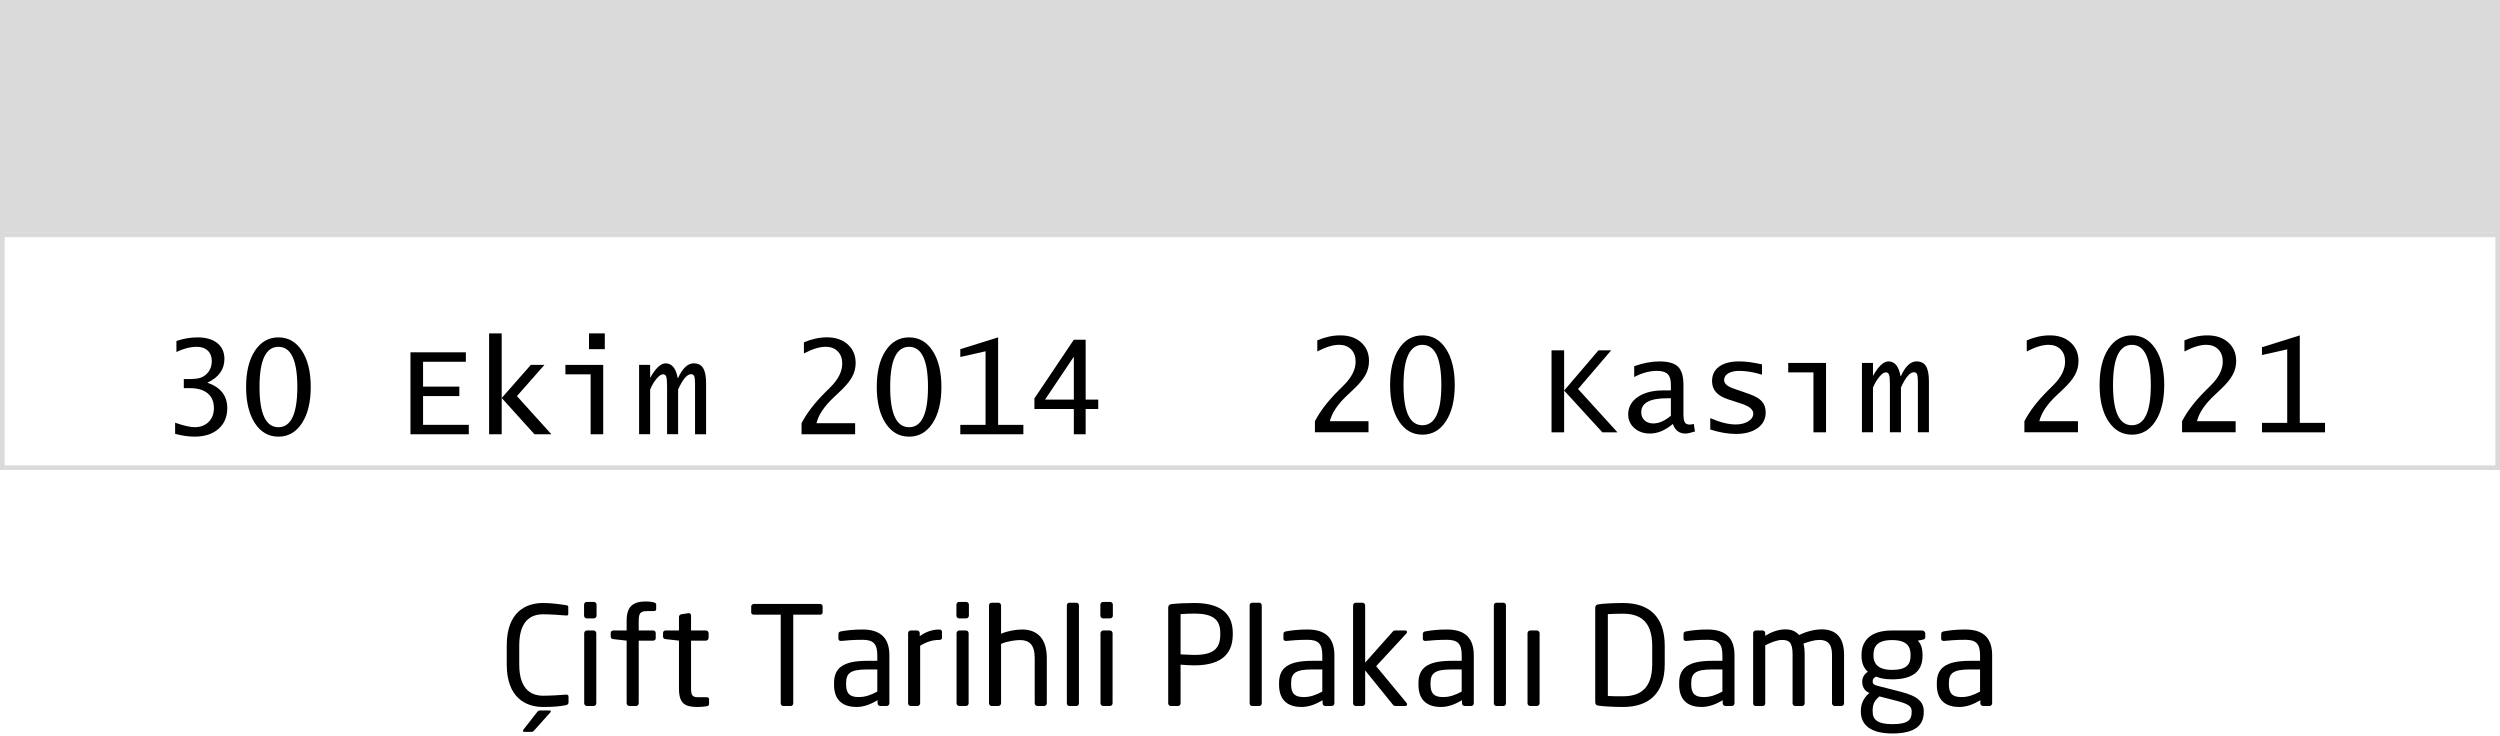 <!-- Generator: Adobe Illustrator 22.1.0, SVG Export Plug-In  -->
<svg version="1.1"
	 xmlns="http://www.w3.org/2000/svg" xmlns:xlink="http://www.w3.org/1999/xlink" xmlns:a="http://ns.adobe.com/AdobeSVGViewerExtensions/3.0/"
	 x="0px" y="0px" width="141.09px" height="41.519px" viewBox="0 0 141.09 41.519"
	 style="enable-background:new 0 0 141.09 41.519;" xml:space="preserve">
<style type="text/css">
	.st0{fill:none;stroke:#DADADA;stroke-width:0.248;stroke-miterlimit:22.926;}
	.st1{fill:#DADADA;}
</style>
<defs>
</defs>
<g>
	<path d="M31.931,39.798c-0.325,0.062-0.628,0.101-1.286,0.101c-0.954,0-2.047-0.512-2.047-2.395v-1.078
		c0-1.899,1.093-2.395,2.047-2.395c0.488,0,0.961,0.07,1.302,0.124c0.07,0.008,0.124,0.031,0.124,0.101v0.396
		c0,0.046-0.016,0.085-0.093,0.085c-0.008,0-0.016,0-0.023,0c-0.279-0.023-0.853-0.069-1.302-0.069c-0.76,0-1.349,0.441-1.349,1.759
		v1.078c0,1.302,0.589,1.759,1.349,1.759c0.441,0,1-0.039,1.278-0.062c0.008,0,0.023,0,0.031,0c0.085,0,0.124,0.039,0.124,0.124
		v0.318C32.086,39.736,32.017,39.782,31.931,39.798z M31.055,40.209l-0.876,0.977c-0.069,0.078-0.093,0.116-0.178,0.116h-0.419
		c-0.046,0-0.069-0.023-0.069-0.054c0-0.023,0.016-0.054,0.031-0.077l0.752-0.961c0.069-0.085,0.108-0.116,0.193-0.116h0.512
		c0.054,0,0.085,0.016,0.085,0.054C31.086,40.162,31.078,40.185,31.055,40.209z"/>
	<path d="M33.513,34.899h-0.396c-0.085,0-0.155-0.07-0.155-0.155v-0.62c0-0.085,0.07-0.155,0.155-0.155h0.396
		c0.085,0,0.154,0.07,0.154,0.155v0.62C33.667,34.829,33.598,34.899,33.513,34.899z M33.497,39.844h-0.372
		c-0.085,0-0.155-0.07-0.155-0.155v-3.953c0-0.085,0.07-0.155,0.155-0.155h0.372c0.085,0,0.155,0.07,0.155,0.155v3.953
		C33.653,39.775,33.582,39.844,33.497,39.844z"/>
	<path d="M36.892,34.488H36.52c-0.364,0-0.473,0.109-0.473,0.535v0.558h0.813c0.085,0,0.147,0.062,0.147,0.139v0.303
		c0,0.077-0.062,0.132-0.147,0.132h-0.813v3.534c0,0.078-0.07,0.155-0.147,0.155h-0.38c-0.085,0-0.155-0.078-0.155-0.155v-3.534
		l-0.752-0.085c-0.085-0.008-0.147-0.062-0.147-0.14V35.72c0-0.077,0.062-0.139,0.147-0.139h0.752v-0.558
		c0-0.83,0.403-1.078,1.085-1.078c0.21,0,0.334,0.023,0.435,0.046c0.085,0.023,0.147,0.055,0.147,0.124v0.256
		C37.032,34.457,36.977,34.488,36.892,34.488z"/>
	<path d="M39.877,39.86c-0.155,0.023-0.356,0.039-0.504,0.039c-0.714,0-1.055-0.186-1.055-1.039v-2.705l-0.752-0.085
		c-0.085-0.008-0.147-0.054-0.147-0.14V35.72c0-0.085,0.062-0.139,0.147-0.139h0.752v-0.76c0-0.078,0.055-0.14,0.14-0.155
		l0.403-0.062c0.008,0,0.016,0,0.023,0c0.062,0,0.116,0.055,0.116,0.132v0.845h0.837c0.085,0,0.155,0.07,0.155,0.155V36
		c0,0.085-0.07,0.155-0.155,0.155h-0.837v2.705c0,0.426,0.108,0.488,0.418,0.488h0.435c0.108,0,0.163,0.031,0.163,0.108v0.271
		C40.017,39.798,39.978,39.844,39.877,39.86z"/>
	<path d="M46.279,34.69h-1.511v5c0,0.078-0.055,0.155-0.14,0.155h-0.427c-0.077,0-0.14-0.07-0.14-0.155v-5h-1.511
		c-0.086,0-0.155-0.039-0.155-0.124v-0.341c0-0.078,0.069-0.14,0.155-0.14h3.728c0.086,0,0.147,0.054,0.147,0.14v0.341
		C46.426,34.643,46.365,34.69,46.279,34.69z"/>
	<path d="M50.038,39.844h-0.356c-0.085,0-0.155-0.07-0.155-0.155v-0.17c-0.372,0.217-0.76,0.38-1.193,0.38
		c-0.659,0-1.264-0.287-1.264-1.256V38.55c0-0.837,0.488-1.256,1.868-1.256h0.573v-0.31c0-0.651-0.225-0.876-0.829-0.876
		c-0.504,0-0.876,0.031-1.186,0.062c-0.016,0-0.023,0-0.039,0c-0.07,0-0.14-0.023-0.14-0.124v-0.271
		c0-0.085,0.055-0.132,0.163-0.147c0.317-0.054,0.674-0.101,1.201-0.101c1.077,0,1.512,0.542,1.512,1.457v2.705
		C50.194,39.775,50.123,39.844,50.038,39.844z M49.511,37.782h-0.573c-0.938,0-1.187,0.209-1.187,0.76v0.093
		c0,0.558,0.264,0.705,0.714,0.705c0.356,0,0.674-0.108,1.046-0.31V37.782z"/>
	<path d="M53,36.116c-0.356,0-0.683,0.093-1.07,0.326v3.248c0,0.078-0.069,0.155-0.155,0.155h-0.379
		c-0.078,0-0.147-0.07-0.147-0.155v-3.953c0-0.085,0.062-0.155,0.147-0.155h0.364c0.085,0,0.146,0.07,0.146,0.155v0.163
		c0.388-0.271,0.744-0.372,1.094-0.372c0.108,0,0.162,0.046,0.162,0.139v0.318C53.162,36.07,53.109,36.116,53,36.116z"/>
	<path d="M54.527,34.899h-0.396c-0.085,0-0.155-0.07-0.155-0.155v-0.62c0-0.085,0.07-0.155,0.155-0.155h0.396
		c0.085,0,0.154,0.07,0.154,0.155v0.62C54.681,34.829,54.612,34.899,54.527,34.899z M54.511,39.844h-0.372
		c-0.085,0-0.155-0.07-0.155-0.155v-3.953c0-0.085,0.07-0.155,0.155-0.155h0.372c0.085,0,0.155,0.07,0.155,0.155v3.953
		C54.666,39.775,54.596,39.844,54.511,39.844z"/>
	<path d="M58.922,39.844H58.55c-0.086,0-0.155-0.07-0.155-0.155v-2.55c0-0.775-0.325-1.016-0.829-1.016
		c-0.24,0-0.729,0.062-1.07,0.217v3.349c0,0.078-0.069,0.155-0.154,0.155h-0.38c-0.078,0-0.147-0.07-0.147-0.155v-5.519
		c0-0.085,0.062-0.155,0.147-0.155h0.387c0.086,0,0.147,0.07,0.147,0.155v1.597c0.372-0.163,0.853-0.24,1.187-0.24
		c0.821,0,1.395,0.473,1.395,1.612v2.55C59.076,39.775,59.007,39.844,58.922,39.844z"/>
	<path d="M60.751,39.844h-0.403c-0.077,0-0.14-0.07-0.14-0.155v-5.526c0-0.078,0.055-0.147,0.14-0.147h0.403
		c0.077,0,0.14,0.062,0.14,0.147v5.526C60.891,39.767,60.836,39.844,60.751,39.844z"/>
	<path d="M62.651,34.899h-0.396c-0.085,0-0.155-0.07-0.155-0.155v-0.62c0-0.085,0.07-0.155,0.155-0.155h0.396
		c0.085,0,0.154,0.07,0.154,0.155v0.62C62.805,34.829,62.736,34.899,62.651,34.899z M62.635,39.844h-0.372
		c-0.086,0-0.155-0.07-0.155-0.155v-3.953c0-0.085,0.069-0.155,0.155-0.155h0.372c0.085,0,0.155,0.07,0.155,0.155v3.953
		C62.79,39.775,62.72,39.844,62.635,39.844z"/>
	<path d="M67.402,37.55c-0.248,0-0.573-0.023-0.775-0.039v2.178c0,0.078-0.054,0.155-0.139,0.155h-0.419
		c-0.077,0-0.14-0.07-0.14-0.155v-5.402c0-0.109,0.07-0.179,0.187-0.194c0.333-0.039,0.837-0.062,1.286-0.062
		c1.256,0,2.171,0.434,2.171,1.682v0.101C69.573,37.108,68.658,37.55,67.402,37.55z M68.867,35.713c0-0.783-0.465-1.085-1.465-1.085
		c-0.24,0-0.589,0.016-0.775,0.031v2.271c0.179,0.008,0.574,0.031,0.775,0.031c1.062,0,1.465-0.341,1.465-1.147V35.713z"/>
	<path d="M71.068,39.844h-0.403c-0.077,0-0.14-0.07-0.14-0.155v-5.526c0-0.078,0.055-0.147,0.14-0.147h0.403
		c0.077,0,0.14,0.062,0.14,0.147v5.526C71.207,39.767,71.153,39.844,71.068,39.844z"/>
	<path d="M75.153,39.844h-0.356c-0.085,0-0.155-0.07-0.155-0.155v-0.17c-0.372,0.217-0.76,0.38-1.193,0.38
		c-0.659,0-1.264-0.287-1.264-1.256V38.55c0-0.837,0.488-1.256,1.868-1.256h0.573v-0.31c0-0.651-0.225-0.876-0.829-0.876
		c-0.504,0-0.876,0.031-1.186,0.062c-0.016,0-0.023,0-0.039,0c-0.07,0-0.14-0.023-0.14-0.124v-0.271
		c0-0.085,0.055-0.132,0.163-0.147c0.317-0.054,0.674-0.101,1.201-0.101c1.077,0,1.512,0.542,1.512,1.457v2.705
		C75.308,39.775,75.238,39.844,75.153,39.844z M74.625,37.782h-0.573c-0.938,0-1.186,0.209-1.186,0.76v0.093
		c0,0.558,0.263,0.705,0.713,0.705c0.356,0,0.674-0.108,1.046-0.31V37.782z"/>
	<path d="M79.324,39.844h-0.559c-0.085,0-0.116-0.023-0.178-0.101l-1.543-1.907v1.853c0,0.085-0.069,0.155-0.154,0.155h-0.373
		c-0.085,0-0.154-0.07-0.154-0.155v-5.519c0-0.085,0.069-0.155,0.154-0.155h0.373c0.085,0,0.154,0.07,0.154,0.155v3.225l1.551-1.744
		c0.046-0.055,0.077-0.07,0.154-0.07h0.543c0.078,0,0.116,0.039,0.116,0.085c0,0.031-0.016,0.062-0.038,0.085l-1.706,1.845
		l1.721,2.078c0.016,0.015,0.023,0.046,0.023,0.07C79.408,39.798,79.377,39.844,79.324,39.844z"/>
	<path d="M83.02,39.844h-0.356c-0.085,0-0.155-0.07-0.155-0.155v-0.17c-0.372,0.217-0.76,0.38-1.193,0.38
		c-0.659,0-1.264-0.287-1.264-1.256V38.55c0-0.837,0.488-1.256,1.868-1.256h0.573v-0.31c0-0.651-0.225-0.876-0.829-0.876
		c-0.504,0-0.876,0.031-1.186,0.062c-0.016,0-0.023,0-0.039,0c-0.07,0-0.14-0.023-0.14-0.124v-0.271
		c0-0.085,0.055-0.132,0.163-0.147c0.317-0.054,0.674-0.101,1.201-0.101c1.077,0,1.512,0.542,1.512,1.457v2.705
		C83.175,39.775,83.105,39.844,83.02,39.844z M82.492,37.782h-0.573c-0.938,0-1.186,0.209-1.186,0.76v0.093
		c0,0.558,0.263,0.705,0.713,0.705c0.356,0,0.674-0.108,1.046-0.31V37.782z"/>
	<path d="M84.85,39.844h-0.403c-0.077,0-0.14-0.07-0.14-0.155v-5.526c0-0.078,0.055-0.147,0.14-0.147h0.403
		c0.077,0,0.14,0.062,0.14,0.147v5.526C84.99,39.767,84.935,39.844,84.85,39.844z"/>
	<path d="M86.734,39.844h-0.372c-0.085,0-0.155-0.07-0.155-0.155v-3.953c0-0.085,0.07-0.155,0.155-0.155h0.372
		c0.085,0,0.155,0.07,0.155,0.155v3.953C86.889,39.775,86.819,39.844,86.734,39.844z"/>
	<path d="M91.601,39.899c-0.589,0-1.186-0.039-1.41-0.078c-0.101-0.015-0.163-0.077-0.163-0.193v-5.326
		c0-0.108,0.062-0.178,0.163-0.194c0.225-0.039,0.821-0.077,1.41-0.077c1.435,0,2.35,0.736,2.35,2.411v1.046
		C93.95,39.147,93.035,39.899,91.601,39.899z M93.244,36.442c0-1.403-0.713-1.806-1.644-1.806c-0.364,0-0.604,0.008-0.86,0.023v4.62
		c0.248,0.016,0.496,0.016,0.86,0.016c0.931,0,1.644-0.411,1.644-1.806V36.442z"/>
	<path d="M97.733,39.844h-0.356c-0.085,0-0.155-0.07-0.155-0.155v-0.17c-0.372,0.217-0.76,0.38-1.193,0.38
		c-0.659,0-1.264-0.287-1.264-1.256V38.55c0-0.837,0.488-1.256,1.868-1.256h0.573v-0.31c0-0.651-0.225-0.876-0.829-0.876
		c-0.504,0-0.876,0.031-1.186,0.062c-0.016,0-0.023,0-0.039,0c-0.07,0-0.14-0.023-0.14-0.124v-0.271
		c0-0.085,0.055-0.132,0.163-0.147c0.317-0.054,0.674-0.101,1.201-0.101c1.077,0,1.512,0.542,1.512,1.457v2.705
		C97.888,39.775,97.818,39.844,97.733,39.844z M97.205,37.782h-0.573c-0.938,0-1.186,0.209-1.186,0.76v0.093
		c0,0.558,0.263,0.705,0.713,0.705c0.356,0,0.674-0.108,1.046-0.31V37.782z"/>
	<path d="M103.918,39.844h-0.372c-0.086,0-0.155-0.07-0.155-0.155v-2.744c0-0.651-0.303-0.83-0.705-0.83
		c-0.279,0-0.605,0.093-0.907,0.209c0.047,0.17,0.069,0.372,0.069,0.604v2.759c0,0.078-0.054,0.155-0.14,0.155h-0.41
		c-0.078,0-0.132-0.07-0.132-0.155V36.93c0-0.674-0.194-0.814-0.597-0.814c-0.279,0-0.62,0.14-0.946,0.302v3.271
		c0,0.078-0.054,0.155-0.14,0.155h-0.41c-0.078,0-0.132-0.07-0.132-0.155v-3.953c0-0.085,0.062-0.155,0.147-0.155h0.387
		c0.086,0,0.147,0.07,0.147,0.155v0.147c0.311-0.194,0.706-0.364,1.132-0.364c0.333,0,0.581,0.093,0.775,0.318
		c0.426-0.202,0.884-0.318,1.287-0.318c0.697,0,1.255,0.349,1.255,1.426v2.744C104.073,39.775,104.003,39.844,103.918,39.844z"/>
	<path d="M108.514,36.1l-0.278,0.055c0.14,0.147,0.264,0.379,0.264,0.798v0.062c0,0.853-0.527,1.325-1.722,1.325
		c-0.41,0-0.674-0.062-0.898-0.155c-0.132,0.062-0.194,0.147-0.194,0.263c0,0.132,0.062,0.202,0.24,0.248l1.155,0.295
		c0.76,0.194,1.488,0.411,1.488,1.139v0.062c0,0.744-0.496,1.202-1.768,1.202c-1.225,0-1.782-0.473-1.782-1.232v-0.07
		c0-0.434,0.232-0.791,0.488-0.984l-0.055-0.023c-0.248-0.108-0.356-0.364-0.356-0.604v-0.008c0-0.209,0.101-0.434,0.317-0.558
		c-0.24-0.225-0.356-0.504-0.356-0.899v-0.062c0-0.69,0.388-1.372,1.721-1.372h1.698c0.093,0,0.178,0.078,0.178,0.17v0.202
		C108.654,36.054,108.6,36.085,108.514,36.1z M107.886,40.131c0-0.302-0.248-0.426-0.945-0.604l-0.876-0.225
		c-0.225,0.194-0.38,0.387-0.38,0.791v0.07c0,0.434,0.256,0.706,1.116,0.706c0.884,0,1.085-0.248,1.085-0.675V40.131z
		 M107.825,36.953c0-0.465-0.209-0.83-1.047-0.83c-0.868,0-1.046,0.396-1.046,0.83v0.062c0,0.341,0.155,0.791,1.046,0.791
		c0.838,0,1.047-0.326,1.047-0.791V36.953z"/>
	<path d="M112.274,39.844h-0.356c-0.085,0-0.155-0.07-0.155-0.155v-0.17c-0.372,0.217-0.76,0.38-1.193,0.38
		c-0.659,0-1.264-0.287-1.264-1.256V38.55c0-0.837,0.488-1.256,1.868-1.256h0.573v-0.31c0-0.651-0.225-0.876-0.829-0.876
		c-0.504,0-0.876,0.031-1.186,0.062c-0.016,0-0.023,0-0.039,0c-0.07,0-0.14-0.023-0.14-0.124v-0.271
		c0-0.085,0.055-0.132,0.163-0.147c0.317-0.054,0.674-0.101,1.201-0.101c1.077,0,1.512,0.542,1.512,1.457v2.705
		C112.429,39.775,112.359,39.844,112.274,39.844z M111.746,37.782h-0.573c-0.938,0-1.186,0.209-1.186,0.76v0.093
		c0,0.558,0.263,0.705,0.713,0.705c0.356,0,0.674-0.108,1.046-0.31V37.782z"/>
</g>
<path d="M9.883,24.483v-0.627c0.484,0.169,0.855,0.252,1.114,0.252c0.322,0,0.581-0.1,0.779-0.298
	c0.197-0.198,0.296-0.458,0.296-0.78c0-0.361-0.117-0.638-0.352-0.833c-0.235-0.194-0.568-0.291-1.001-0.291h-0.346v-0.512h0.205
	c0.315,0,0.546-0.019,0.691-0.06c0.144-0.039,0.279-0.118,0.398-0.236c0.19-0.187,0.285-0.429,0.285-0.724
	c0-0.247-0.076-0.444-0.227-0.586c-0.151-0.143-0.358-0.215-0.617-0.215c-0.363,0-0.747,0.097-1.151,0.292v-0.621
	c0.392-0.135,0.789-0.204,1.19-0.204c0.477,0,0.848,0.108,1.116,0.322c0.268,0.216,0.402,0.513,0.402,0.895
	c0,0.595-0.321,1.042-0.963,1.339c0.75,0.258,1.124,0.736,1.124,1.435c0,0.493-0.166,0.885-0.499,1.176
	c-0.334,0.291-0.782,0.435-1.348,0.435C10.631,24.641,10.266,24.589,9.883,24.483"/>
<path d="M15.713,24.11c0.712,0,1.067-0.758,1.067-2.272c0-1.509-0.355-2.265-1.067-2.265c-0.712,0-1.067,0.755-1.067,2.265
	C14.646,23.352,15.001,24.11,15.713,24.11 M15.713,24.643c-0.555,0-0.998-0.253-1.328-0.761c-0.331-0.507-0.496-1.189-0.496-2.044
	c0-0.853,0.165-1.534,0.496-2.039c0.33-0.505,0.774-0.759,1.328-0.759c0.555,0,0.998,0.253,1.328,0.759
	c0.33,0.505,0.496,1.186,0.496,2.039c0,0.855-0.166,1.537-0.496,2.044C16.711,24.389,16.268,24.643,15.713,24.643"/>
<polygon points="23.165,24.508 23.165,19.883 26.291,19.883 26.291,20.417 23.876,20.417 23.876,21.819 25.923,21.819 
	25.923,22.353 23.876,22.353 23.876,23.976 26.457,23.976 26.457,24.508 "/>
<polygon points="27.603,24.508 27.603,18.816 28.314,18.816 28.314,22.46 29.958,20.593 30.725,20.593 29.173,22.355 31.118,24.508 
	30.162,24.508 28.314,22.46 28.314,24.508 "/>
<path d="M34.132,19.706h-0.891v-0.891h0.891V19.706z M33.332,24.508v-3.382h-1.423v-0.533h2.134v3.915H33.332z"/>
<path d="M36.068,24.508v-3.915h0.623v0.736c0.306-0.549,0.597-0.823,0.873-0.823c0.353,0,0.58,0.274,0.681,0.823h0.025
	c0.25-0.549,0.543-0.823,0.88-0.823c0.244,0,0.423,0.089,0.533,0.269c0.11,0.179,0.166,0.468,0.166,0.866v2.866h-0.623v-2.838
	c0-0.213-0.016-0.359-0.047-0.436c-0.031-0.077-0.091-0.116-0.177-0.116c-0.227,0-0.471,0.288-0.732,0.862v2.527h-0.623v-2.707
	c0-0.269-0.016-0.449-0.047-0.54c-0.031-0.089-0.094-0.135-0.188-0.135c-0.1,0-0.22,0.083-0.359,0.248
	c-0.138,0.165-0.259,0.369-0.362,0.614v2.52H36.068"/>
<path d="M45.236,24.508v-0.623c0.293-0.567,0.731-1.139,1.312-1.717l0.321-0.32c0.442-0.44,0.664-0.884,0.664-1.331
	c0-0.287-0.085-0.516-0.254-0.688s-0.395-0.258-0.68-0.258c-0.344,0-0.753,0.126-1.229,0.375v-0.626
	c0.441-0.188,0.874-0.282,1.297-0.282c0.488,0,0.88,0.133,1.177,0.399c0.297,0.266,0.446,0.615,0.446,1.051
	c0,0.281-0.069,0.546-0.206,0.793c-0.136,0.247-0.369,0.524-0.696,0.829l-0.303,0.285c-0.558,0.519-0.893,1.014-1.006,1.489h2.181
	v0.623H45.236"/>
<path d="M51.305,24.11c0.712,0,1.067-0.758,1.067-2.272c0-1.509-0.355-2.265-1.067-2.265c-0.712,0-1.067,0.755-1.067,2.265
	C50.238,23.352,50.593,24.11,51.305,24.11 M51.305,24.643c-0.555,0-0.998-0.253-1.328-0.761c-0.331-0.507-0.496-1.189-0.496-2.044
	c0-0.853,0.165-1.534,0.496-2.039c0.33-0.505,0.774-0.759,1.328-0.759c0.555,0,0.998,0.253,1.328,0.759
	c0.33,0.505,0.496,1.186,0.496,2.039c0,0.855-0.166,1.537-0.496,2.044C52.303,24.389,51.859,24.643,51.305,24.643"/>
<polygon points="54.196,24.508 54.196,23.976 55.621,23.976 55.621,19.825 54.196,20.146 54.196,19.706 56.33,19.039 56.33,23.976 
	57.755,23.976 57.755,24.508 "/>
<path d="M58.978,22.551h1.625v-2.423L58.978,22.551z M60.603,24.508v-1.425h-2.225v-0.598l2.225-3.313h0.667v3.379h0.711v0.533
	H61.27v1.425H60.603z"/>
<path d="M74.209,24.398v-0.625c0.293-0.566,0.731-1.138,1.312-1.716l0.321-0.32c0.442-0.44,0.664-0.884,0.664-1.331
	c0-0.287-0.085-0.516-0.254-0.688c-0.17-0.172-0.395-0.258-0.68-0.258c-0.344,0-0.753,0.126-1.229,0.375v-0.626
	c0.441-0.188,0.874-0.282,1.297-0.282c0.488,0,0.88,0.133,1.177,0.399c0.297,0.266,0.445,0.615,0.445,1.051
	c0,0.281-0.068,0.546-0.205,0.793c-0.136,0.247-0.369,0.524-0.696,0.829l-0.303,0.285c-0.558,0.519-0.893,1.014-1.006,1.488h2.181
	v0.625H74.209"/>
<path d="M80.276,23.999c0.712,0,1.067-0.758,1.067-2.272c0-1.509-0.355-2.265-1.067-2.265c-0.712,0-1.067,0.755-1.067,2.265
	C79.209,23.241,79.564,23.999,80.276,23.999 M80.276,24.531c-0.555,0-0.998-0.253-1.328-0.761c-0.331-0.507-0.496-1.189-0.496-2.044
	c0-0.853,0.165-1.534,0.496-2.039c0.33-0.505,0.774-0.759,1.328-0.759c0.555,0,0.998,0.253,1.328,0.759
	c0.33,0.505,0.496,1.186,0.496,2.039c0,0.855-0.166,1.537-0.496,2.044C81.274,24.278,80.831,24.531,80.276,24.531"/>
<polygon points="87.562,24.398 87.562,19.773 88.273,19.773 88.273,22.041 90.21,19.773 90.926,19.773 89.059,21.954 91.283,24.398 
	90.43,24.398 88.273,22.041 88.273,24.398 "/>
<path d="M94.298,23.464v-0.988h-0.213c-0.973,0-1.46,0.264-1.46,0.79c0,0.19,0.063,0.343,0.187,0.458
	c0.126,0.115,0.291,0.173,0.497,0.173C93.619,23.898,93.949,23.753,94.298,23.464 M94.409,23.926
	c-0.43,0.36-0.858,0.541-1.287,0.541c-0.359,0-0.653-0.102-0.885-0.306c-0.233-0.205-0.348-0.463-0.348-0.776
	c0-0.406,0.181-0.732,0.541-0.981c0.361-0.246,0.837-0.37,1.428-0.37h0.44v-0.336c0-0.276-0.062-0.473-0.185-0.591
	c-0.123-0.118-0.325-0.176-0.61-0.176c-0.41,0-0.836,0.116-1.276,0.346v-0.61c0.504-0.18,0.976-0.27,1.419-0.27
	c0.496,0,0.848,0.099,1.053,0.296c0.205,0.198,0.307,0.538,0.307,1.02v1.641c0,0.236,0.025,0.395,0.076,0.481
	c0.05,0.085,0.146,0.127,0.285,0.127c0.046,0,0.12-0.011,0.223-0.036l0.064,0.425c-0.237,0.077-0.416,0.116-0.539,0.116
	C94.768,24.467,94.532,24.286,94.409,23.926"/>
<path d="M96.521,24.239v-0.642c0.55,0.238,1.026,0.358,1.428,0.358c0.288,0,0.526-0.058,0.715-0.175
	c0.189-0.117,0.283-0.264,0.283-0.442c0-0.228-0.225-0.414-0.674-0.558l-0.761-0.249c-0.594-0.193-0.891-0.532-0.891-1.017
	c0-0.355,0.134-0.631,0.401-0.826c0.268-0.195,0.648-0.292,1.138-0.292c0.368,0,0.794,0.057,1.28,0.17v0.578
	c-0.469-0.142-0.896-0.213-1.284-0.213c-0.259,0-0.466,0.047-0.622,0.141c-0.155,0.093-0.232,0.22-0.232,0.378
	c0,0.195,0.175,0.354,0.53,0.477l0.897,0.313c0.327,0.115,0.563,0.253,0.705,0.413c0.143,0.159,0.214,0.368,0.214,0.622
	c0,0.369-0.152,0.665-0.457,0.885c-0.306,0.22-0.715,0.33-1.23,0.33C97.514,24.488,97.034,24.405,96.521,24.239"/>
<polygon points="102.344,24.398 102.344,21.016 100.92,21.016 100.92,20.483 103.054,20.483 103.054,24.398 "/>
<path d="M105.08,24.398v-3.915h0.623v0.736c0.305-0.549,0.596-0.823,0.873-0.823c0.353,0,0.58,0.274,0.681,0.823h0.025
	c0.25-0.549,0.543-0.823,0.879-0.823c0.245,0,0.424,0.089,0.534,0.269c0.11,0.179,0.166,0.468,0.166,0.866v2.866h-0.623v-2.838
	c0-0.213-0.016-0.359-0.047-0.436c-0.032-0.077-0.091-0.116-0.178-0.116c-0.226,0-0.47,0.288-0.731,0.862v2.527h-0.623v-2.707
	c0-0.269-0.016-0.449-0.047-0.54c-0.031-0.089-0.094-0.135-0.188-0.135c-0.101,0-0.22,0.083-0.359,0.248
	c-0.138,0.165-0.259,0.369-0.362,0.614v2.52H105.08"/>
<path d="M114.248,24.398v-0.625c0.293-0.566,0.731-1.138,1.312-1.716l0.321-0.32c0.442-0.44,0.664-0.884,0.664-1.331
	c0-0.287-0.085-0.516-0.254-0.688c-0.17-0.172-0.397-0.258-0.68-0.258c-0.344,0-0.753,0.126-1.229,0.375v-0.626
	c0.442-0.188,0.874-0.282,1.297-0.282c0.488,0,0.88,0.133,1.177,0.399c0.297,0.266,0.446,0.615,0.446,1.051
	c0,0.281-0.069,0.546-0.206,0.793c-0.136,0.247-0.369,0.524-0.696,0.829l-0.303,0.285c-0.558,0.519-0.893,1.014-1.006,1.488h2.181
	v0.625H114.248"/>
<path d="M120.317,23.999c0.712,0,1.067-0.758,1.067-2.272c0-1.509-0.355-2.265-1.067-2.265c-0.712,0-1.067,0.755-1.067,2.265
	C119.25,23.241,119.605,23.999,120.317,23.999 M120.317,24.531c-0.555,0-0.998-0.253-1.328-0.761
	c-0.331-0.507-0.496-1.189-0.496-2.044c0-0.853,0.165-1.534,0.496-2.039c0.33-0.505,0.774-0.759,1.328-0.759
	c0.555,0,0.998,0.253,1.328,0.759c0.33,0.505,0.496,1.186,0.496,2.039c0,0.855-0.166,1.537-0.496,2.044
	C121.315,24.278,120.872,24.531,120.317,24.531"/>
<path d="M123.147,24.398v-0.625c0.293-0.566,0.731-1.138,1.312-1.716l0.321-0.32c0.442-0.44,0.664-0.884,0.664-1.331
	c0-0.287-0.085-0.516-0.254-0.688s-0.397-0.258-0.68-0.258c-0.344,0-0.753,0.126-1.229,0.375v-0.626
	c0.441-0.188,0.874-0.282,1.297-0.282c0.488,0,0.88,0.133,1.177,0.399c0.297,0.266,0.446,0.615,0.446,1.051
	c0,0.281-0.069,0.546-0.206,0.793c-0.136,0.247-0.369,0.524-0.696,0.829l-0.303,0.285c-0.558,0.519-0.893,1.014-1.006,1.488h2.181
	v0.625H123.147"/>
<polygon points="127.657,24.398 127.657,23.866 129.081,23.866 129.081,19.715 127.657,20.036 127.657,19.596 129.791,18.929 
	129.791,23.866 131.215,23.866 131.215,24.398 "/>
<rect x="0.124" y="13.263" class="st0" width="140.843" height="13.138"/>
<rect x="0.123" y="0.002" class="st1" width="140.843" height="13.138"/>
<rect x="0.124" y="0.124" class="st0" width="140.843" height="26.277"/>
</svg>